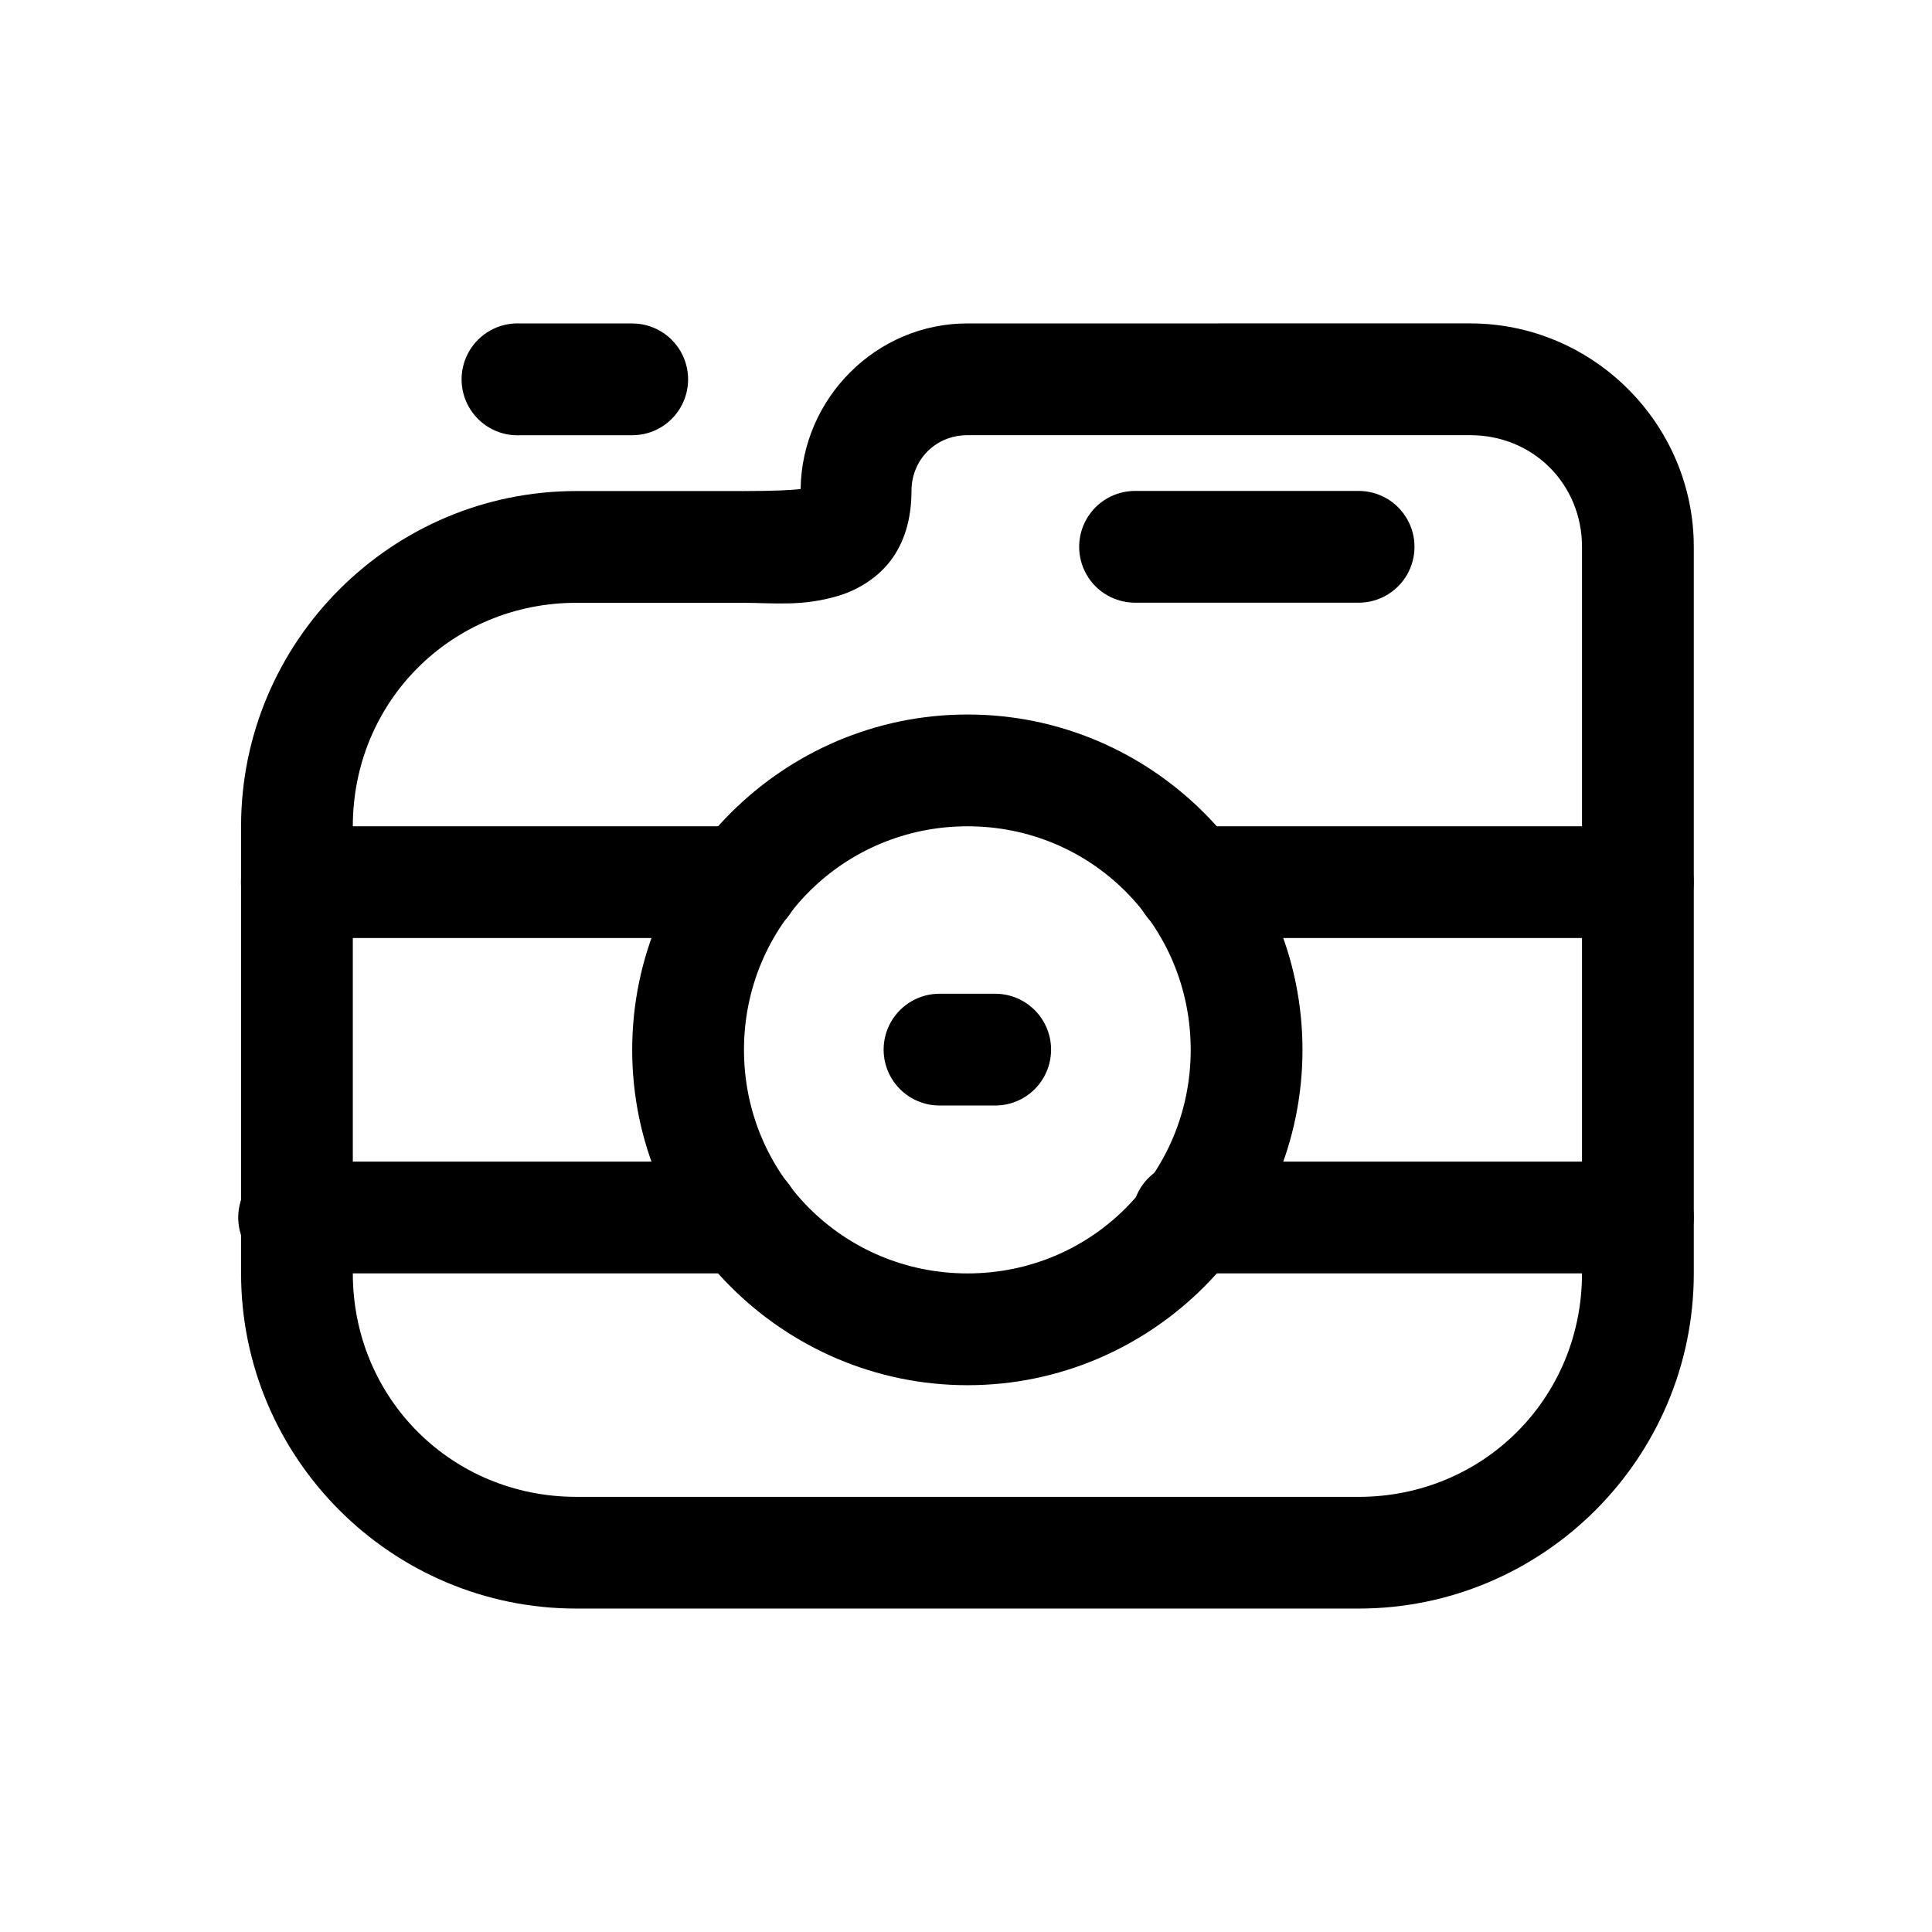 <?xml version="1.0" encoding="UTF-8"?>
<!-- Uploaded to: ICON Repo, www.iconrepo.com, Generator: ICON Repo Mixer Tools -->
<svg fill="#000000" width="800px" height="800px" version="1.1" viewBox="144 144 512 512" xmlns="http://www.w3.org/2000/svg">
 <g>
  <path d="m400.36 229.71c-24.145 0-43.844 19.805-44.191 43.875-1.906 0.289-7.195 0.551-15.039 0.551l-44.395-0.004c-48.965 0-88.848 39.883-88.848 88.848v118.46c0 48.965 39.883 88.848 88.848 88.848h207.29c48.965 0 88.848-39.883 88.848-88.848v-192.5c0-32.559-26.676-59.234-59.234-59.234zm0 29.617h133.27c16.664 0 29.617 12.953 29.617 29.617v192.51c0 33.07-26.16 59.234-59.234 59.234l-207.28-0.008c-33.07 0-59.234-26.16-59.234-59.234v-118.46c0-33.07 26.16-59.234 59.234-59.234h44.395c7.711 0 15.648 1.051 25.309-1.938 4.828-1.492 10.461-4.715 14.141-10.004 3.68-5.293 4.973-11.582 4.973-17.672 0-8.355 6.457-14.809 14.809-14.809z"/>
  <path d="m400.41 333.35c-48.895 0-88.871 39.977-88.871 88.871s39.977 88.871 88.871 88.871c48.895 0 88.762-39.977 88.762-88.871s-39.867-88.871-88.762-88.871zm0 29.625c32.891 0 59.137 26.359 59.137 59.246 0 32.891-26.25 59.246-59.137 59.246-32.891 0-59.246-26.359-59.246-59.246 0-32.891 26.359-59.246 59.246-59.246z"/>
  <path d="m222.67 362.97c-5.289 0-10.18 2.82-12.828 7.406-2.644 4.582-2.644 10.227 0 14.809 2.648 4.586 7.539 7.406 12.828 7.406h118.5c5.293 0 10.18-2.82 12.828-7.406 2.644-4.582 2.644-10.227 0-14.809-2.648-4.586-7.535-7.406-12.828-7.406z"/>
  <path d="m459.55 362.97c-5.293 0-10.184 2.82-12.828 7.406-2.648 4.582-2.648 10.227 0 14.809 2.644 4.586 7.535 7.406 12.828 7.406h118.5-0.004c5.293 0 10.184-2.82 12.828-7.406 2.644-4.582 2.644-10.227 0-14.809-2.644-4.586-7.535-7.406-12.828-7.406z"/>
  <path d="m444.8 274.1c-5.293 0-10.184 2.824-12.828 7.406-2.644 4.582-2.644 10.227 0 14.812 2.644 4.582 7.535 7.402 12.828 7.402h59.246c5.293 0 10.18-2.82 12.828-7.402 2.644-4.586 2.644-10.23 0-14.812-2.648-4.582-7.535-7.406-12.828-7.406z"/>
  <path d="m221.25 451.84c-5.293 0.254-10.047 3.309-12.473 8.02-2.426 4.711-2.156 10.355 0.711 14.812 2.863 4.457 7.891 7.043 13.18 6.789h118.5c5.293 0 10.18-2.82 12.828-7.406 2.644-4.582 2.644-10.227 0-14.809-2.648-4.586-7.535-7.406-12.828-7.406h-118.5c-0.473-0.023-0.945-0.023-1.418 0z"/>
  <path d="m458.13 451.84c-5.293 0.254-10.047 3.309-12.473 8.02-2.426 4.711-2.156 10.355 0.711 14.812 2.863 4.457 7.891 7.043 13.184 6.789h118.5-0.004c5.293 0 10.184-2.82 12.828-7.406 2.644-4.582 2.644-10.227 0-14.809-2.644-4.586-7.535-7.406-12.828-7.406h-118.49c-0.477-0.023-0.949-0.023-1.422 0z"/>
  <path d="m392.98 407.35c-5.289 0-10.18 2.824-12.828 7.406-2.644 4.582-2.644 10.23 0 14.812 2.648 4.582 7.539 7.406 12.828 7.406h14.758c5.293 0 10.184-2.824 12.828-7.406 2.644-4.582 2.644-10.23 0-14.812-2.644-4.582-7.535-7.406-12.828-7.406z"/>
  <path d="m280.39 229.72c-5.293 0.273-10.035 3.352-12.445 8.07-2.406 4.719-2.117 10.363 0.766 14.812 2.883 4.445 7.918 7.016 13.211 6.742h29.625-0.004c5.293 0 10.184-2.824 12.828-7.406 2.644-4.582 2.644-10.23 0-14.812-2.644-4.582-7.535-7.406-12.828-7.406h-29.621c-0.512-0.023-1.023-0.023-1.531 0z"/>
 </g>
</svg>